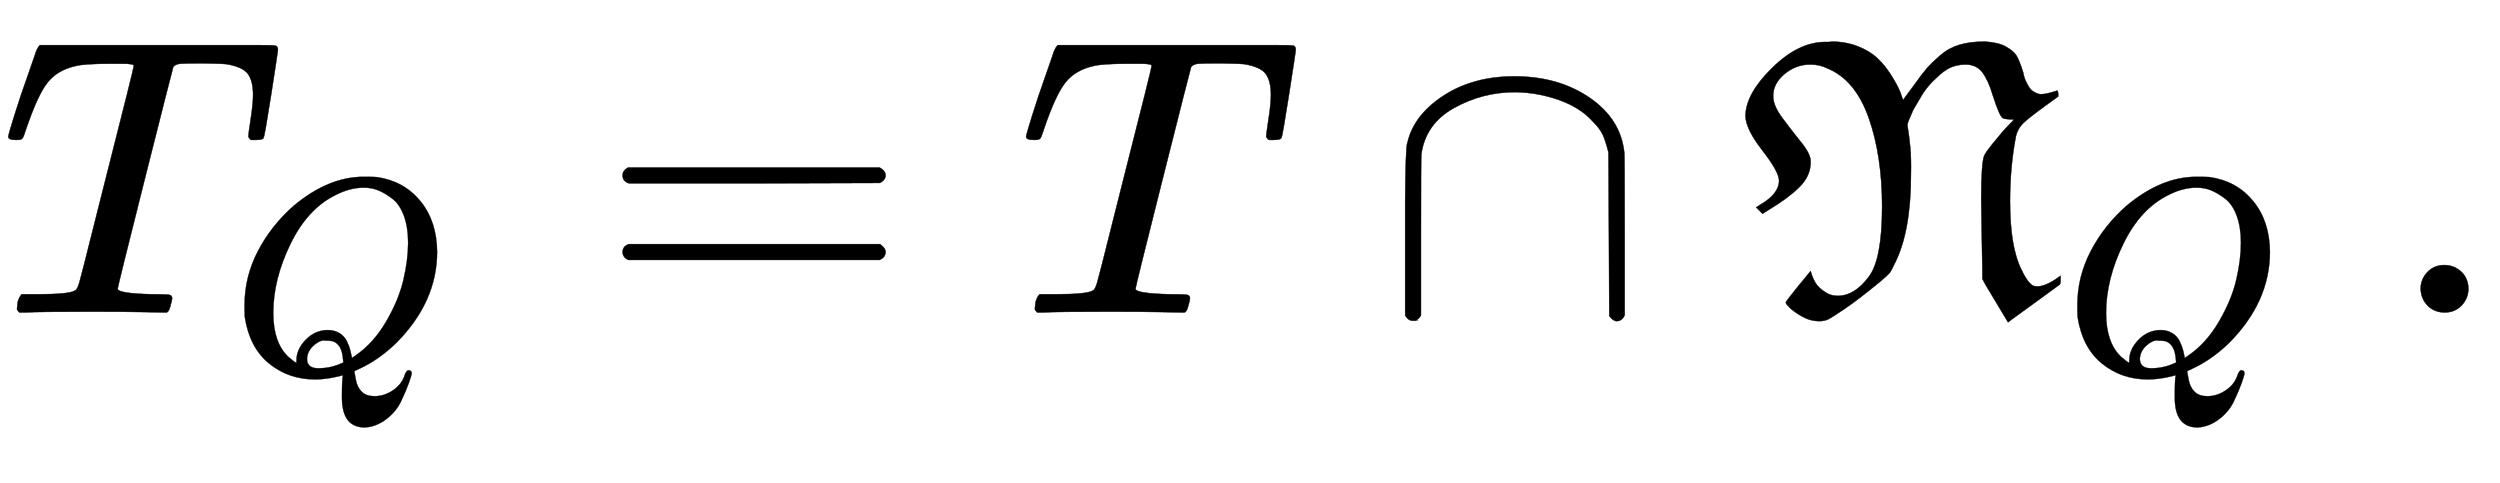 <svg xmlns:xlink="http://www.w3.org/1999/xlink" width="14.707ex" height="2.843ex" style="vertical-align: -1.005ex;" viewBox="0 -791.3 6332 1223.9" role="img" focusable="false" xmlns="http://www.w3.org/2000/svg" aria-labelledby="MathJax-SVG-1-Title">
<title id="MathJax-SVG-1-Title">{\displaystyle {}T_{Q}=T\cap {\mathfrak {N}}_{Q}\,.}</title>
<defs aria-hidden="true">
<path stroke-width="1" id="E1-MJMATHI-54" d="M40 437Q21 437 21 445Q21 450 37 501T71 602L88 651Q93 669 101 677H569H659Q691 677 697 676T704 667Q704 661 687 553T668 444Q668 437 649 437Q640 437 637 437T631 442L629 445Q629 451 635 490T641 551Q641 586 628 604T573 629Q568 630 515 631Q469 631 457 630T439 622Q438 621 368 343T298 60Q298 48 386 46Q418 46 427 45T436 36Q436 31 433 22Q429 4 424 1L422 0Q419 0 415 0Q410 0 363 1T228 2Q99 2 64 0H49Q43 6 43 9T45 27Q49 40 55 46H83H94Q174 46 189 55Q190 56 191 56Q196 59 201 76T241 233Q258 301 269 344Q339 619 339 625Q339 630 310 630H279Q212 630 191 624Q146 614 121 583T67 467Q60 445 57 441T43 437H40Z"></path>
<path stroke-width="1" id="E1-MJMATHI-51" d="M399 -80Q399 -47 400 -30T402 -11V-7L387 -11Q341 -22 303 -22Q208 -22 138 35T51 201Q50 209 50 244Q50 346 98 438T227 601Q351 704 476 704Q514 704 524 703Q621 689 680 617T740 435Q740 255 592 107Q529 47 461 16L444 8V3Q444 2 449 -24T470 -66T516 -82Q551 -82 583 -60T625 -3Q631 11 638 11Q647 11 649 2Q649 -6 639 -34T611 -100T557 -165T481 -194Q399 -194 399 -87V-80ZM636 468Q636 523 621 564T580 625T530 655T477 665Q429 665 379 640Q277 591 215 464T153 216Q153 110 207 59Q231 38 236 38V46Q236 86 269 120T347 155Q372 155 390 144T417 114T429 82T435 55L448 64Q512 108 557 185T619 334T636 468ZM314 18Q362 18 404 39L403 49Q399 104 366 115Q354 117 347 117Q344 117 341 117T337 118Q317 118 296 98T274 52Q274 18 314 18Z"></path>
<path stroke-width="1" id="E1-MJMAIN-3D" d="M56 347Q56 360 70 367H707Q722 359 722 347Q722 336 708 328L390 327H72Q56 332 56 347ZM56 153Q56 168 72 173H708Q722 163 722 153Q722 140 707 133H70Q56 140 56 153Z"></path>
<path stroke-width="1" id="E1-MJMAIN-2229" d="M88 -21T75 -21T55 -7V200Q55 231 55 280Q56 414 60 428Q61 430 61 431Q77 500 152 549T332 598Q443 598 522 544T610 405Q611 399 611 194V-7Q604 -22 591 -22Q582 -22 572 -9L570 405Q563 433 556 449T529 485Q498 519 445 538T334 558Q251 558 179 518T96 401Q95 396 95 193V-7Q88 -21 75 -21Z"></path>
<path stroke-width="1" id="E1-MJFRAK-4E" d="M112 334Q112 356 70 410T27 497Q27 553 94 619T229 685Q230 685 236 685T246 686Q303 686 349 654Q373 636 392 607T419 558L426 538L454 576Q474 604 486 618T520 651T569 678T633 686Q668 684 687 673T713 651T730 609Q730 608 732 600T736 588T741 578T747 568T754 561T765 555T779 553Q789 553 817 562Q819 557 819 555V547L790 526Q743 492 730 479T712 447Q697 369 697 281Q697 166 726 108Q741 76 755 68Q759 66 767 66Q789 66 825 93V82Q825 71 822 70Q821 69 763 27T701 -18L692 -25L668 15Q662 25 650 45T635 70L627 85V107Q627 122 626 162T624 285Q624 381 632 398Q638 409 651 425T675 454T696 477T707 489H696Q683 490 679 492T669 507T653 551Q642 588 627 608T584 628Q572 628 560 625T538 616T519 602T502 586T486 568T473 549T463 532T454 517T448 504L445 497Q437 480 437 474Q437 472 439 461T444 421T446 348Q446 205 405 124Q396 105 392 100T368 78Q312 32 278 9T235 -18T214 -22Q191 -22 170 -10T139 12T129 25T160 66T192 105Q193 102 194 98T200 83T213 64T233 49T261 42Q303 42 339 90Q373 134 373 268Q373 397 339 493T235 618Q215 628 191 628Q155 628 126 604T97 548Q97 524 120 493T168 431T192 381Q192 346 164 318T86 260L70 250L54 266L63 272Q112 300 112 334Z"></path>
<path stroke-width="1" id="E1-MJMAIN-2E" d="M78 60Q78 84 95 102T138 120Q162 120 180 104T199 61Q199 36 182 18T139 0T96 17T78 60Z"></path>
</defs>
<g stroke="currentColor" fill="currentColor" stroke-width="0" transform="matrix(1 0 0 -1 0 0)" aria-hidden="true">
 <use xlink:href="#E1-MJMATHI-54" x="0" y="0"></use>
 <use transform="scale(0.707)" xlink:href="#E1-MJMATHI-51" x="826" y="-218"></use>
 <use xlink:href="#E1-MJMAIN-3D" x="1521" y="0"></use>
 <use xlink:href="#E1-MJMATHI-54" x="2578" y="0"></use>
 <use xlink:href="#E1-MJMAIN-2229" x="3504" y="0"></use>
<g transform="translate(4394,0)">
 <use xlink:href="#E1-MJFRAK-4E" x="0" y="0"></use>
 <use transform="scale(0.707)" xlink:href="#E1-MJMATHI-51" x="1177" y="-218"></use>
</g>
 <use xlink:href="#E1-MJMAIN-2E" x="6053" y="0"></use>
</g>
</svg>